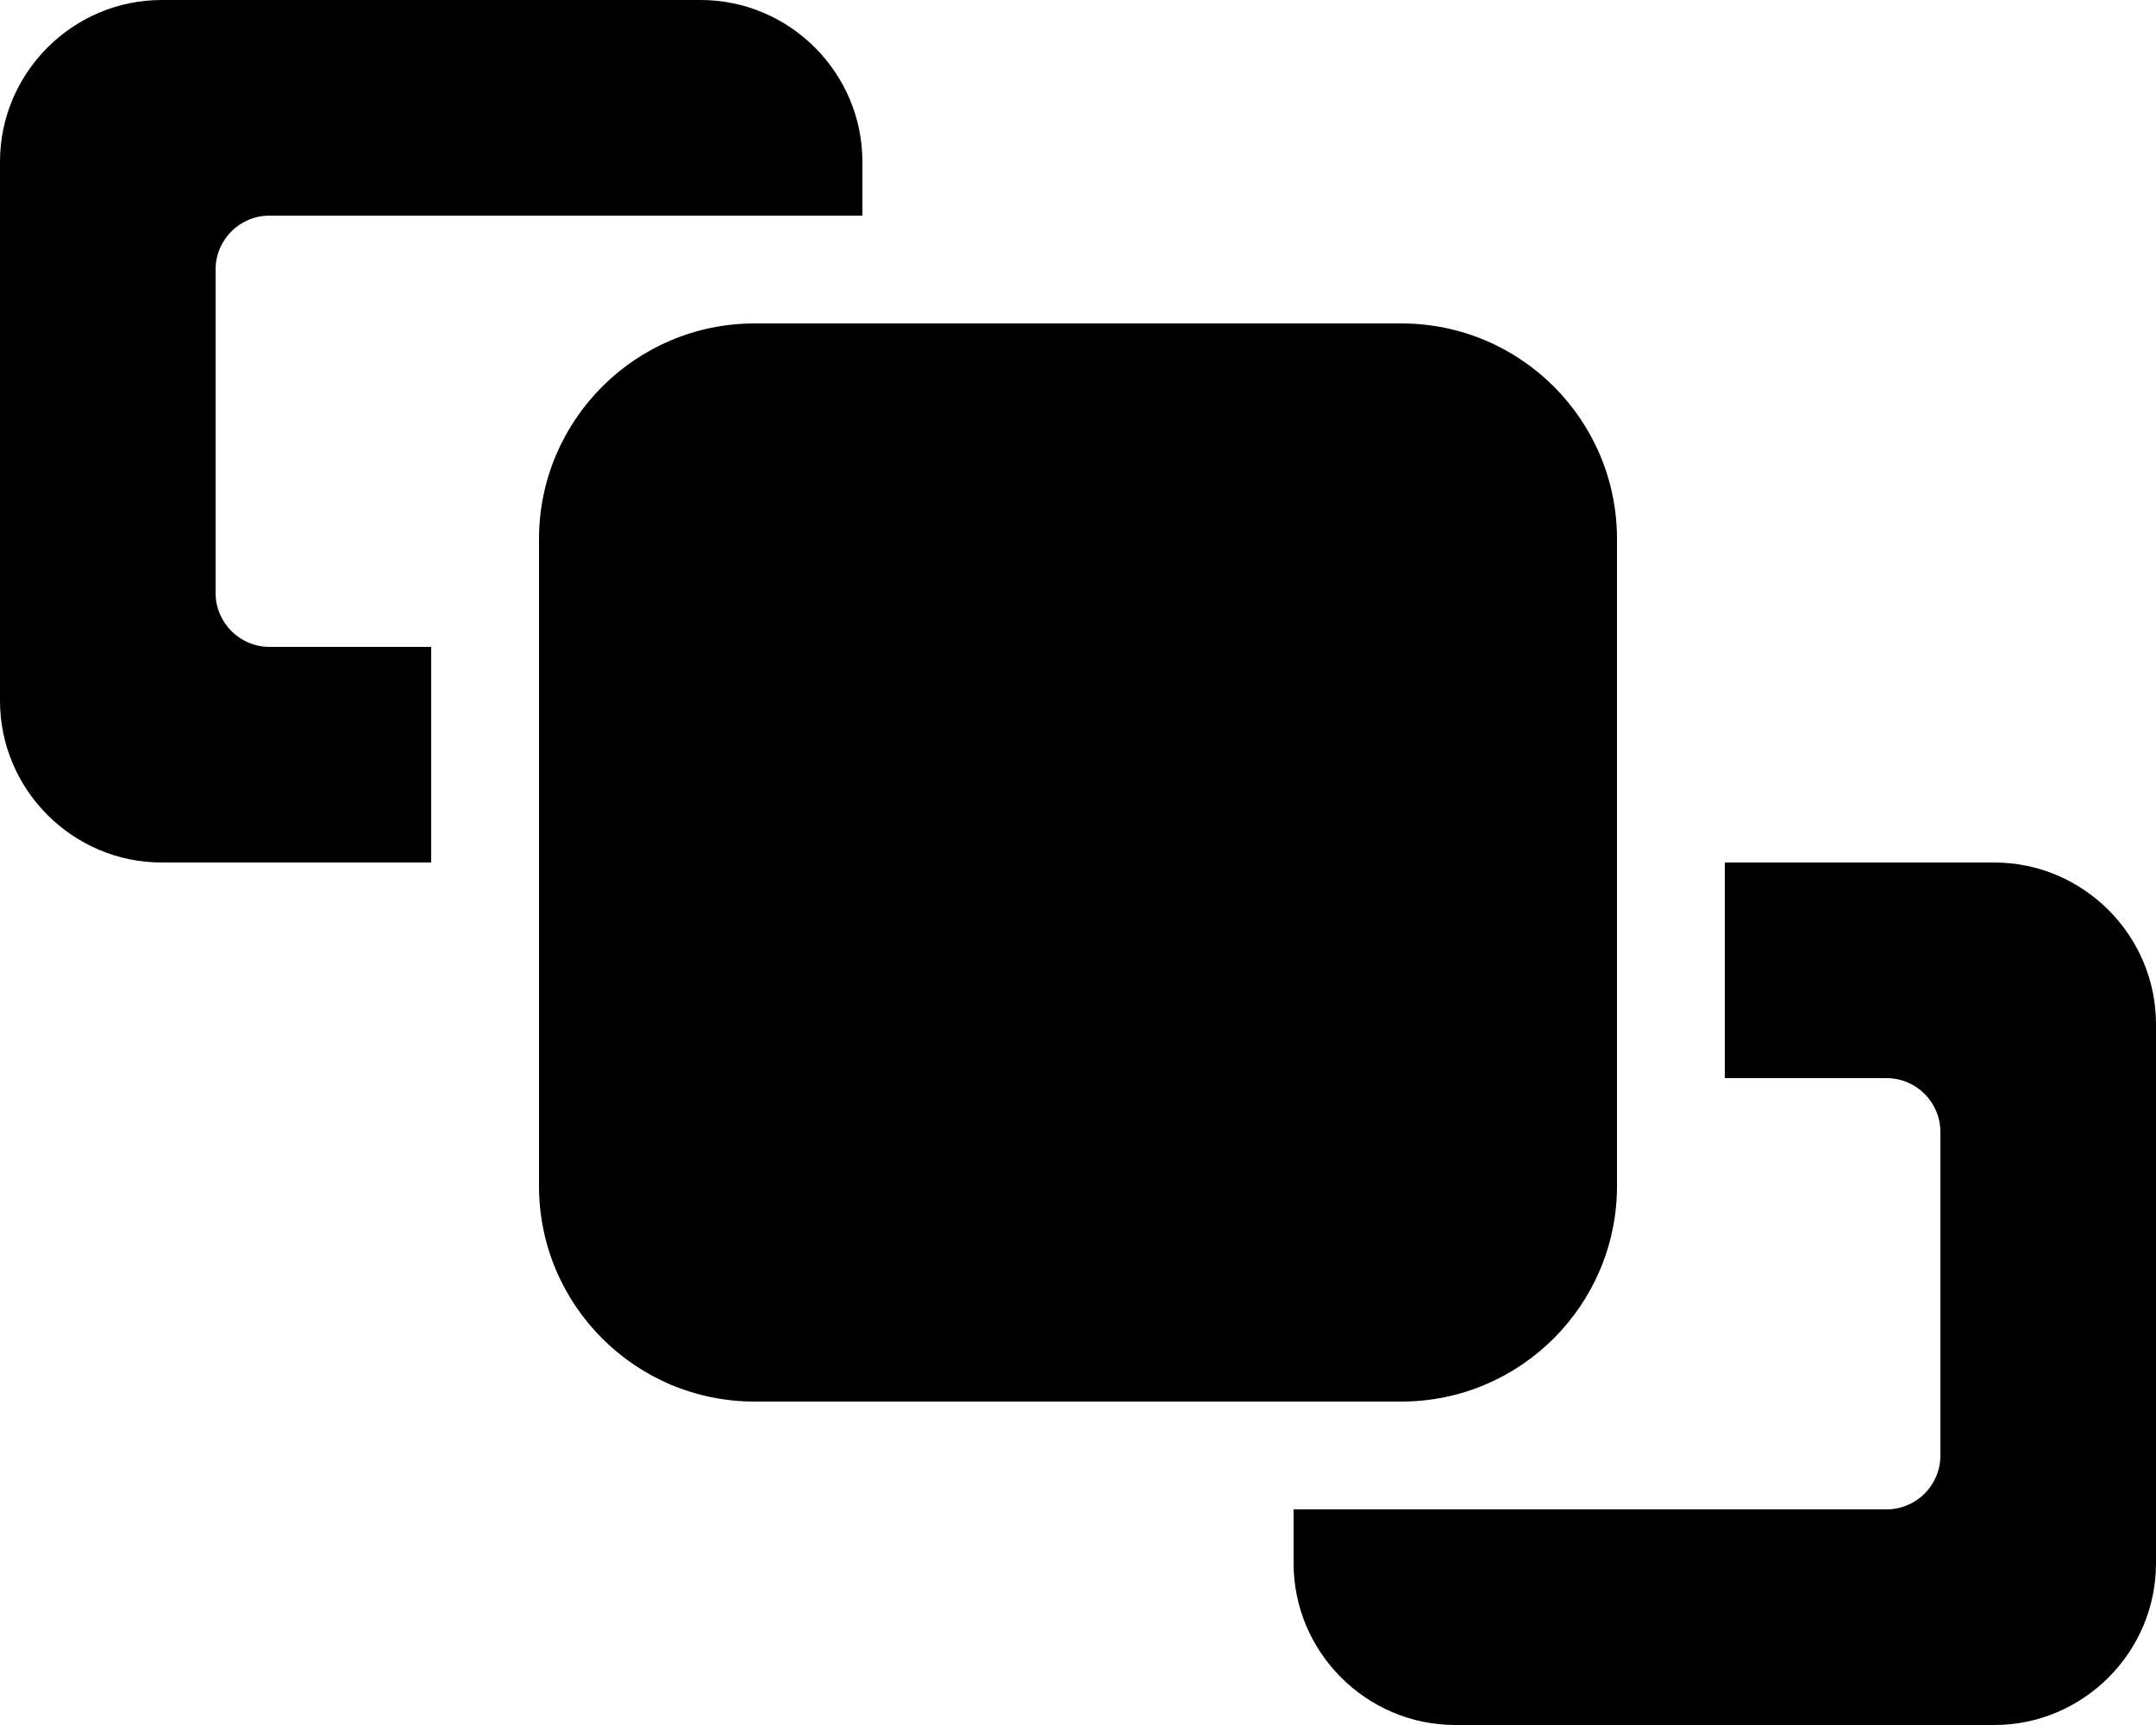 <svg xmlns="http://www.w3.org/2000/svg" viewBox="0 0 640 512"><!--! Font Awesome Pro 6.0.0-beta3 by @fontawesome - https://fontawesome.com License - https://fontawesome.com/license (Commercial License) Copyright 2021 Fonticons, Inc. --><path d="M64 176v-96C64 71.16 71.16 64 80 64H256V48C256 21.6 234.4 0 208 0h-160C21.6 0 0 21.6 0 48v160C0 234.4 21.6 256 48 256H128V192H80C71.16 192 64 184.8 64 176zM480 352V160c0-35.35-28.65-64-64-64H224C188.7 96 160 124.7 160 160v192c0 35.35 28.65 64 64 64h192C451.3 416 480 387.3 480 352zM592 256H512v64h48c8.836 0 16 7.162 16 16v96c0 8.836-7.164 16-16 16H384v16c0 26.4 21.6 48 48 48h160c26.4 0 48-21.6 48-48v-160C640 277.6 618.4 256 592 256z"/></svg>